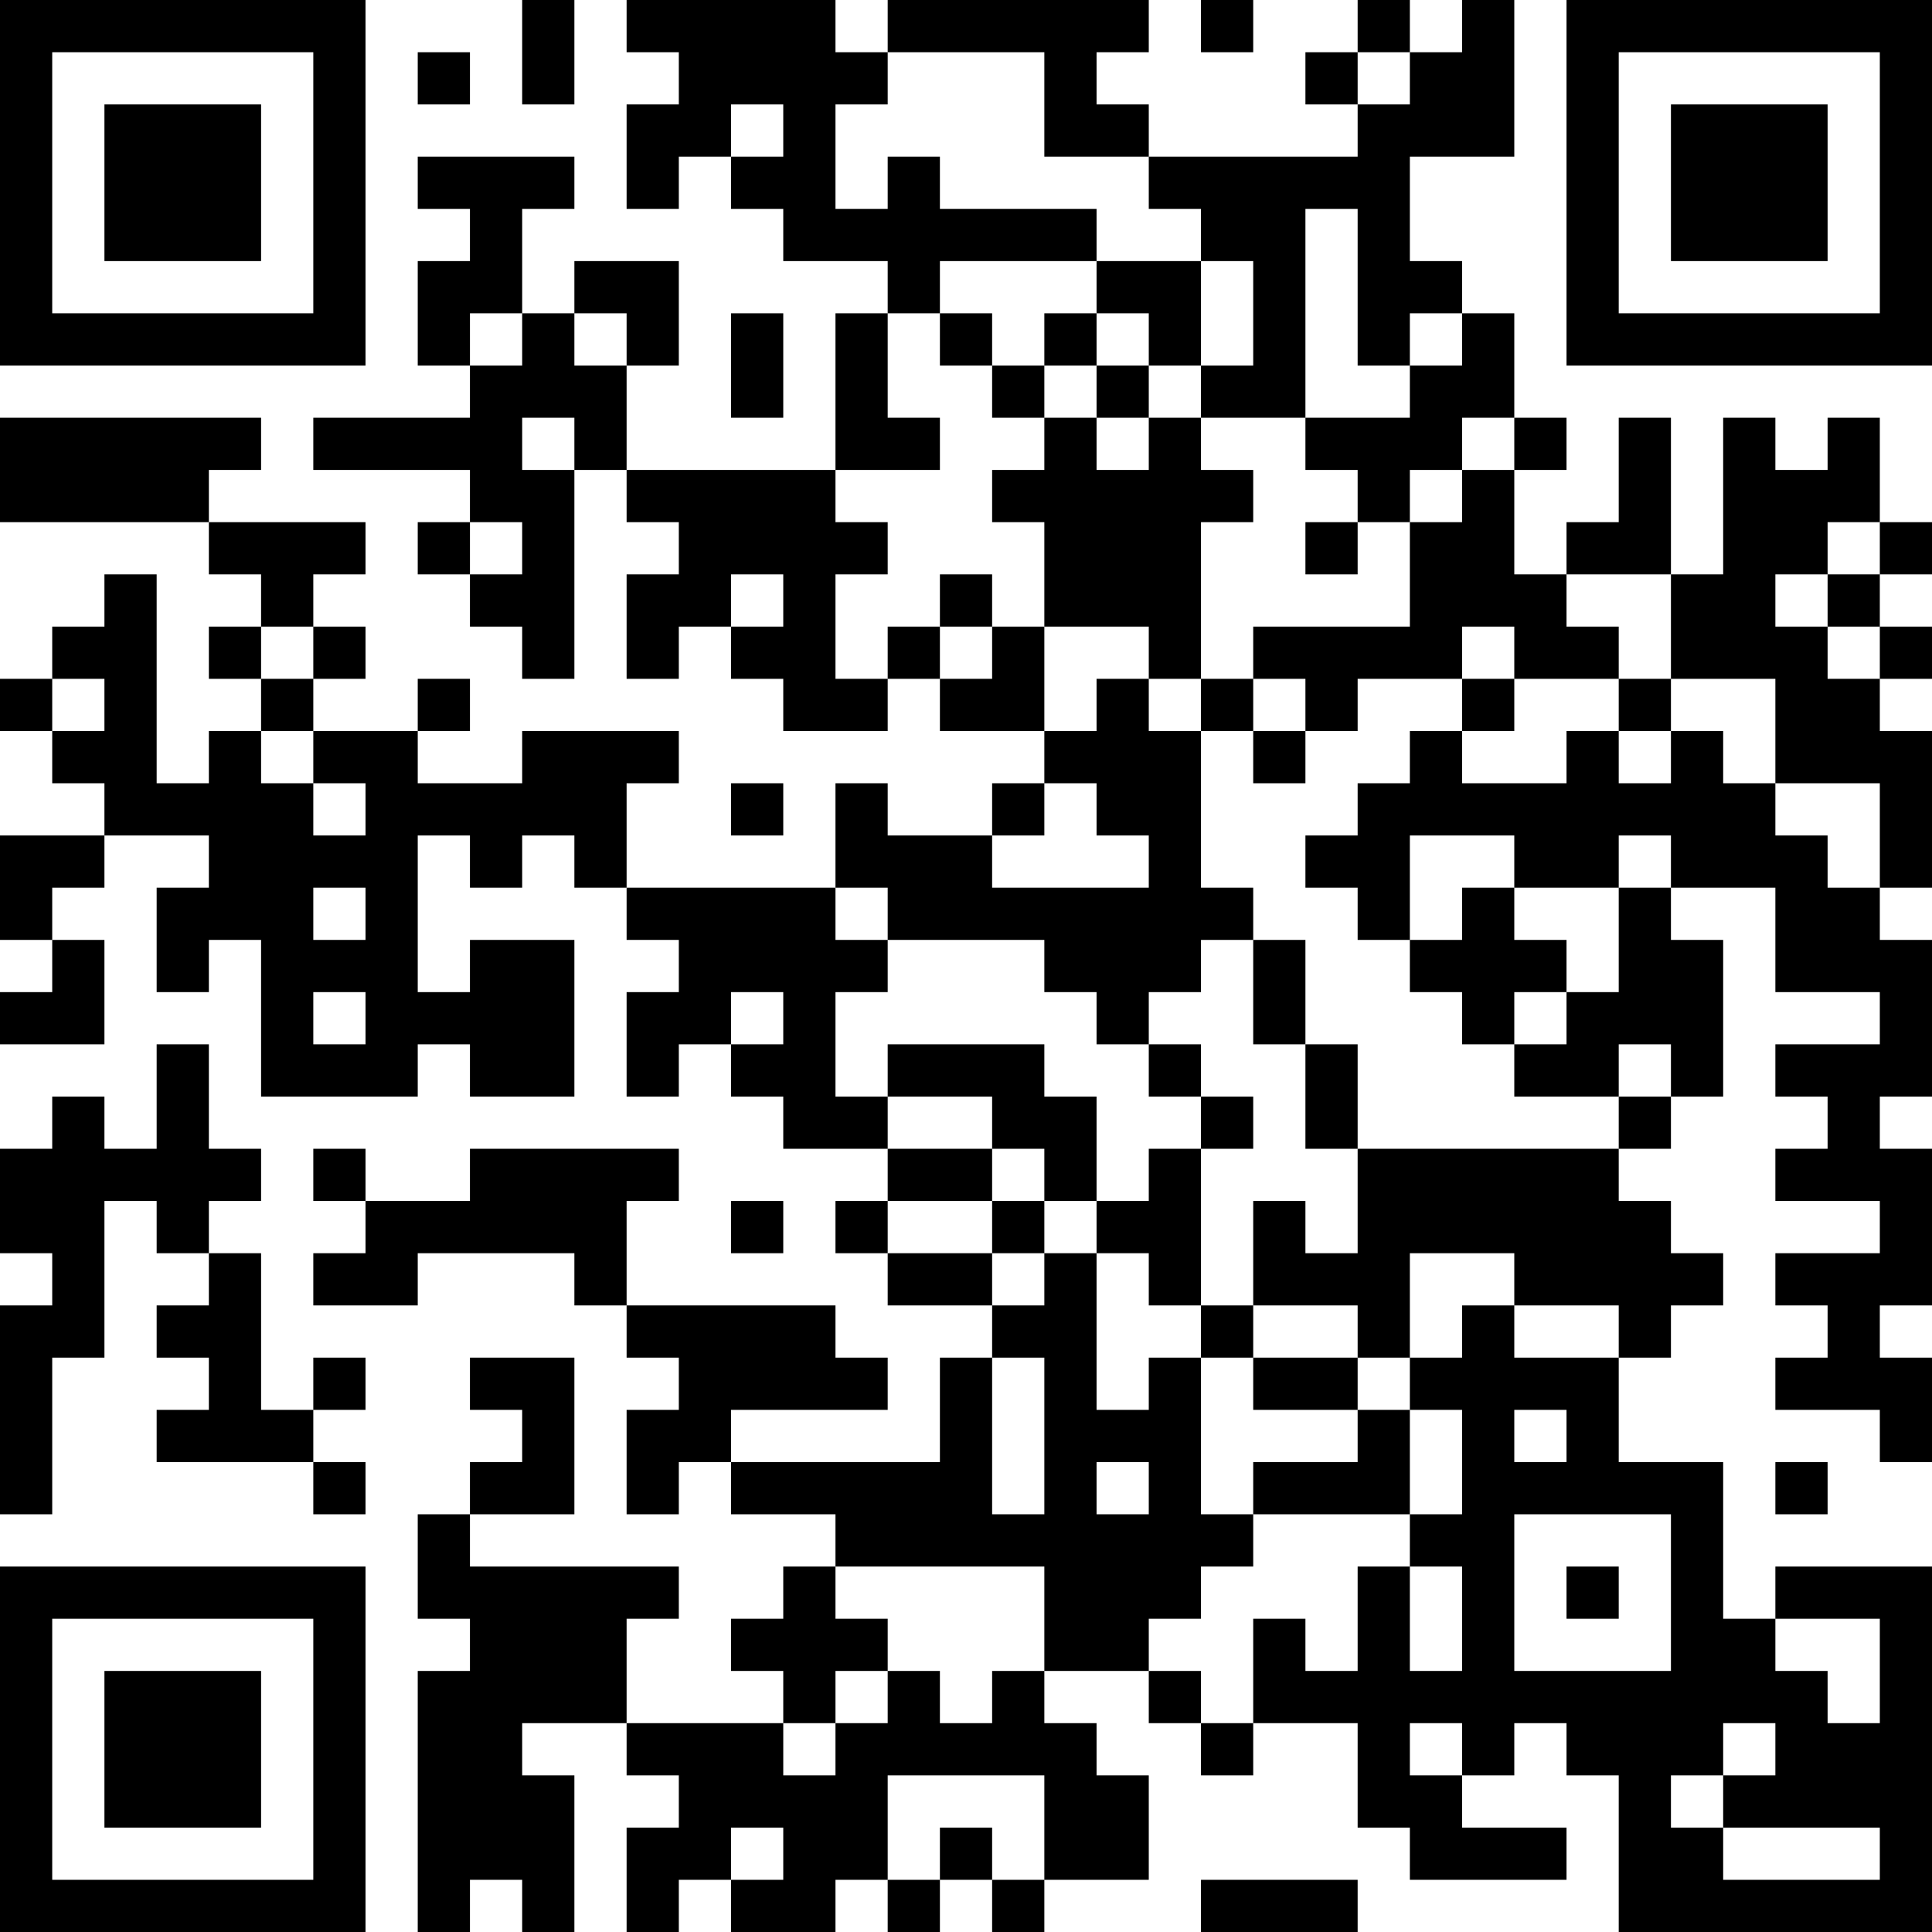 <?xml version="1.0" encoding="UTF-8"?>
<svg xmlns="http://www.w3.org/2000/svg" version="1.1" width="400" height="400" viewBox="0 0 400 400"><rect x="0" y="0" width="400" height="400" fill="#ffffff"/><g transform="scale(10.811)"><g transform="translate(0,0)"><path fill-rule="evenodd" d="M10 0L10 2L11 2L11 0ZM12 0L12 1L13 1L13 2L12 2L12 4L13 4L13 3L14 3L14 4L15 4L15 5L17 5L17 6L16 6L16 9L12 9L12 7L13 7L13 5L11 5L11 6L10 6L10 4L11 4L11 3L8 3L8 4L9 4L9 5L8 5L8 7L9 7L9 8L6 8L6 9L9 9L9 10L8 10L8 11L9 11L9 12L10 12L10 13L11 13L11 9L12 9L12 10L13 10L13 11L12 11L12 13L13 13L13 12L14 12L14 13L15 13L15 14L17 14L17 13L18 13L18 14L20 14L20 15L19 15L19 16L17 16L17 15L16 15L16 17L12 17L12 15L13 15L13 14L10 14L10 15L8 15L8 14L9 14L9 13L8 13L8 14L6 14L6 13L7 13L7 12L6 12L6 11L7 11L7 10L4 10L4 9L5 9L5 8L0 8L0 10L4 10L4 11L5 11L5 12L4 12L4 13L5 13L5 14L4 14L4 15L3 15L3 11L2 11L2 12L1 12L1 13L0 13L0 14L1 14L1 15L2 15L2 16L0 16L0 18L1 18L1 19L0 19L0 20L2 20L2 18L1 18L1 17L2 17L2 16L4 16L4 17L3 17L3 19L4 19L4 18L5 18L5 21L8 21L8 20L9 20L9 21L11 21L11 18L9 18L9 19L8 19L8 16L9 16L9 17L10 17L10 16L11 16L11 17L12 17L12 18L13 18L13 19L12 19L12 21L13 21L13 20L14 20L14 21L15 21L15 22L17 22L17 23L16 23L16 24L17 24L17 25L19 25L19 26L18 26L18 28L14 28L14 27L17 27L17 26L16 26L16 25L12 25L12 23L13 23L13 22L9 22L9 23L7 23L7 22L6 22L6 23L7 23L7 24L6 24L6 25L8 25L8 24L11 24L11 25L12 25L12 26L13 26L13 27L12 27L12 29L13 29L13 28L14 28L14 29L16 29L16 30L15 30L15 31L14 31L14 32L15 32L15 33L12 33L12 31L13 31L13 30L9 30L9 29L11 29L11 26L9 26L9 27L10 27L10 28L9 28L9 29L8 29L8 31L9 31L9 32L8 32L8 37L9 37L9 36L10 36L10 37L11 37L11 34L10 34L10 33L12 33L12 34L13 34L13 35L12 35L12 37L13 37L13 36L14 36L14 37L16 37L16 36L17 36L17 37L18 37L18 36L19 36L19 37L20 37L20 36L22 36L22 34L21 34L21 33L20 33L20 32L22 32L22 33L23 33L23 34L24 34L24 33L26 33L26 35L27 35L27 36L30 36L30 35L28 35L28 34L29 34L29 33L30 33L30 34L31 34L31 37L37 37L37 30L34 30L34 31L33 31L33 28L31 28L31 26L32 26L32 25L33 25L33 24L32 24L32 23L31 23L31 22L32 22L32 21L33 21L33 18L32 18L32 17L34 17L34 19L36 19L36 20L34 20L34 21L35 21L35 22L34 22L34 23L36 23L36 24L34 24L34 25L35 25L35 26L34 26L34 27L36 27L36 28L37 28L37 26L36 26L36 25L37 25L37 22L36 22L36 21L37 21L37 18L36 18L36 17L37 17L37 14L36 14L36 13L37 13L37 12L36 12L36 11L37 11L37 10L36 10L36 8L35 8L35 9L34 9L34 8L33 8L33 11L32 11L32 8L31 8L31 10L30 10L30 11L29 11L29 9L30 9L30 8L29 8L29 6L28 6L28 5L27 5L27 3L29 3L29 0L28 0L28 1L27 1L27 0L26 0L26 1L25 1L25 2L26 2L26 3L22 3L22 2L21 2L21 1L22 1L22 0L17 0L17 1L16 1L16 0ZM23 0L23 1L24 1L24 0ZM8 1L8 2L9 2L9 1ZM17 1L17 2L16 2L16 4L17 4L17 3L18 3L18 4L21 4L21 5L18 5L18 6L17 6L17 8L18 8L18 9L16 9L16 10L17 10L17 11L16 11L16 13L17 13L17 12L18 12L18 13L19 13L19 12L20 12L20 14L21 14L21 13L22 13L22 14L23 14L23 17L24 17L24 18L23 18L23 19L22 19L22 20L21 20L21 19L20 19L20 18L17 18L17 17L16 17L16 18L17 18L17 19L16 19L16 21L17 21L17 22L19 22L19 23L17 23L17 24L19 24L19 25L20 25L20 24L21 24L21 27L22 27L22 26L23 26L23 29L24 29L24 30L23 30L23 31L22 31L22 32L23 32L23 33L24 33L24 31L25 31L25 32L26 32L26 30L27 30L27 32L28 32L28 30L27 30L27 29L28 29L28 27L27 27L27 26L28 26L28 25L29 25L29 26L31 26L31 25L29 25L29 24L27 24L27 26L26 26L26 25L24 25L24 23L25 23L25 24L26 24L26 22L31 22L31 21L32 21L32 20L31 20L31 21L29 21L29 20L30 20L30 19L31 19L31 17L32 17L32 16L31 16L31 17L29 17L29 16L27 16L27 18L26 18L26 17L25 17L25 16L26 16L26 15L27 15L27 14L28 14L28 15L30 15L30 14L31 14L31 15L32 15L32 14L33 14L33 15L34 15L34 16L35 16L35 17L36 17L36 15L34 15L34 13L32 13L32 11L30 11L30 12L31 12L31 13L29 13L29 12L28 12L28 13L26 13L26 14L25 14L25 13L24 13L24 12L27 12L27 10L28 10L28 9L29 9L29 8L28 8L28 9L27 9L27 10L26 10L26 9L25 9L25 8L27 8L27 7L28 7L28 6L27 6L27 7L26 7L26 4L25 4L25 8L23 8L23 7L24 7L24 5L23 5L23 4L22 4L22 3L20 3L20 1ZM26 1L26 2L27 2L27 1ZM14 2L14 3L15 3L15 2ZM21 5L21 6L20 6L20 7L19 7L19 6L18 6L18 7L19 7L19 8L20 8L20 9L19 9L19 10L20 10L20 12L22 12L22 13L23 13L23 14L24 14L24 15L25 15L25 14L24 14L24 13L23 13L23 10L24 10L24 9L23 9L23 8L22 8L22 7L23 7L23 5ZM9 6L9 7L10 7L10 6ZM11 6L11 7L12 7L12 6ZM14 6L14 8L15 8L15 6ZM21 6L21 7L20 7L20 8L21 8L21 9L22 9L22 8L21 8L21 7L22 7L22 6ZM10 8L10 9L11 9L11 8ZM9 10L9 11L10 11L10 10ZM25 10L25 11L26 11L26 10ZM35 10L35 11L34 11L34 12L35 12L35 13L36 13L36 12L35 12L35 11L36 11L36 10ZM14 11L14 12L15 12L15 11ZM18 11L18 12L19 12L19 11ZM5 12L5 13L6 13L6 12ZM1 13L1 14L2 14L2 13ZM28 13L28 14L29 14L29 13ZM31 13L31 14L32 14L32 13ZM5 14L5 15L6 15L6 16L7 16L7 15L6 15L6 14ZM14 15L14 16L15 16L15 15ZM20 15L20 16L19 16L19 17L22 17L22 16L21 16L21 15ZM6 17L6 18L7 18L7 17ZM28 17L28 18L27 18L27 19L28 19L28 20L29 20L29 19L30 19L30 18L29 18L29 17ZM24 18L24 20L25 20L25 22L26 22L26 20L25 20L25 18ZM6 19L6 20L7 20L7 19ZM14 19L14 20L15 20L15 19ZM3 20L3 22L2 22L2 21L1 21L1 22L0 22L0 24L1 24L1 25L0 25L0 29L1 29L1 26L2 26L2 23L3 23L3 24L4 24L4 25L3 25L3 26L4 26L4 27L3 27L3 28L6 28L6 29L7 29L7 28L6 28L6 27L7 27L7 26L6 26L6 27L5 27L5 24L4 24L4 23L5 23L5 22L4 22L4 20ZM17 20L17 21L19 21L19 22L20 22L20 23L19 23L19 24L20 24L20 23L21 23L21 24L22 24L22 25L23 25L23 26L24 26L24 27L26 27L26 28L24 28L24 29L27 29L27 27L26 27L26 26L24 26L24 25L23 25L23 22L24 22L24 21L23 21L23 20L22 20L22 21L23 21L23 22L22 22L22 23L21 23L21 21L20 21L20 20ZM14 23L14 24L15 24L15 23ZM19 26L19 29L20 29L20 26ZM29 27L29 28L30 28L30 27ZM21 28L21 29L22 29L22 28ZM34 28L34 29L35 29L35 28ZM29 29L29 32L32 32L32 29ZM16 30L16 31L17 31L17 32L16 32L16 33L15 33L15 34L16 34L16 33L17 33L17 32L18 32L18 33L19 33L19 32L20 32L20 30ZM30 30L30 31L31 31L31 30ZM34 31L34 32L35 32L35 33L36 33L36 31ZM27 33L27 34L28 34L28 33ZM33 33L33 34L32 34L32 35L33 35L33 36L36 36L36 35L33 35L33 34L34 34L34 33ZM17 34L17 36L18 36L18 35L19 35L19 36L20 36L20 34ZM14 35L14 36L15 36L15 35ZM23 36L23 37L26 37L26 36ZM0 0L0 7L7 7L7 0ZM1 1L1 6L6 6L6 1ZM2 2L2 5L5 5L5 2ZM30 0L30 7L37 7L37 0ZM31 1L31 6L36 6L36 1ZM32 2L32 5L35 5L35 2ZM0 30L0 37L7 37L7 30ZM1 31L1 36L6 36L6 31ZM2 32L2 35L5 35L5 32Z" fill="#000000"/></g></g></svg>
